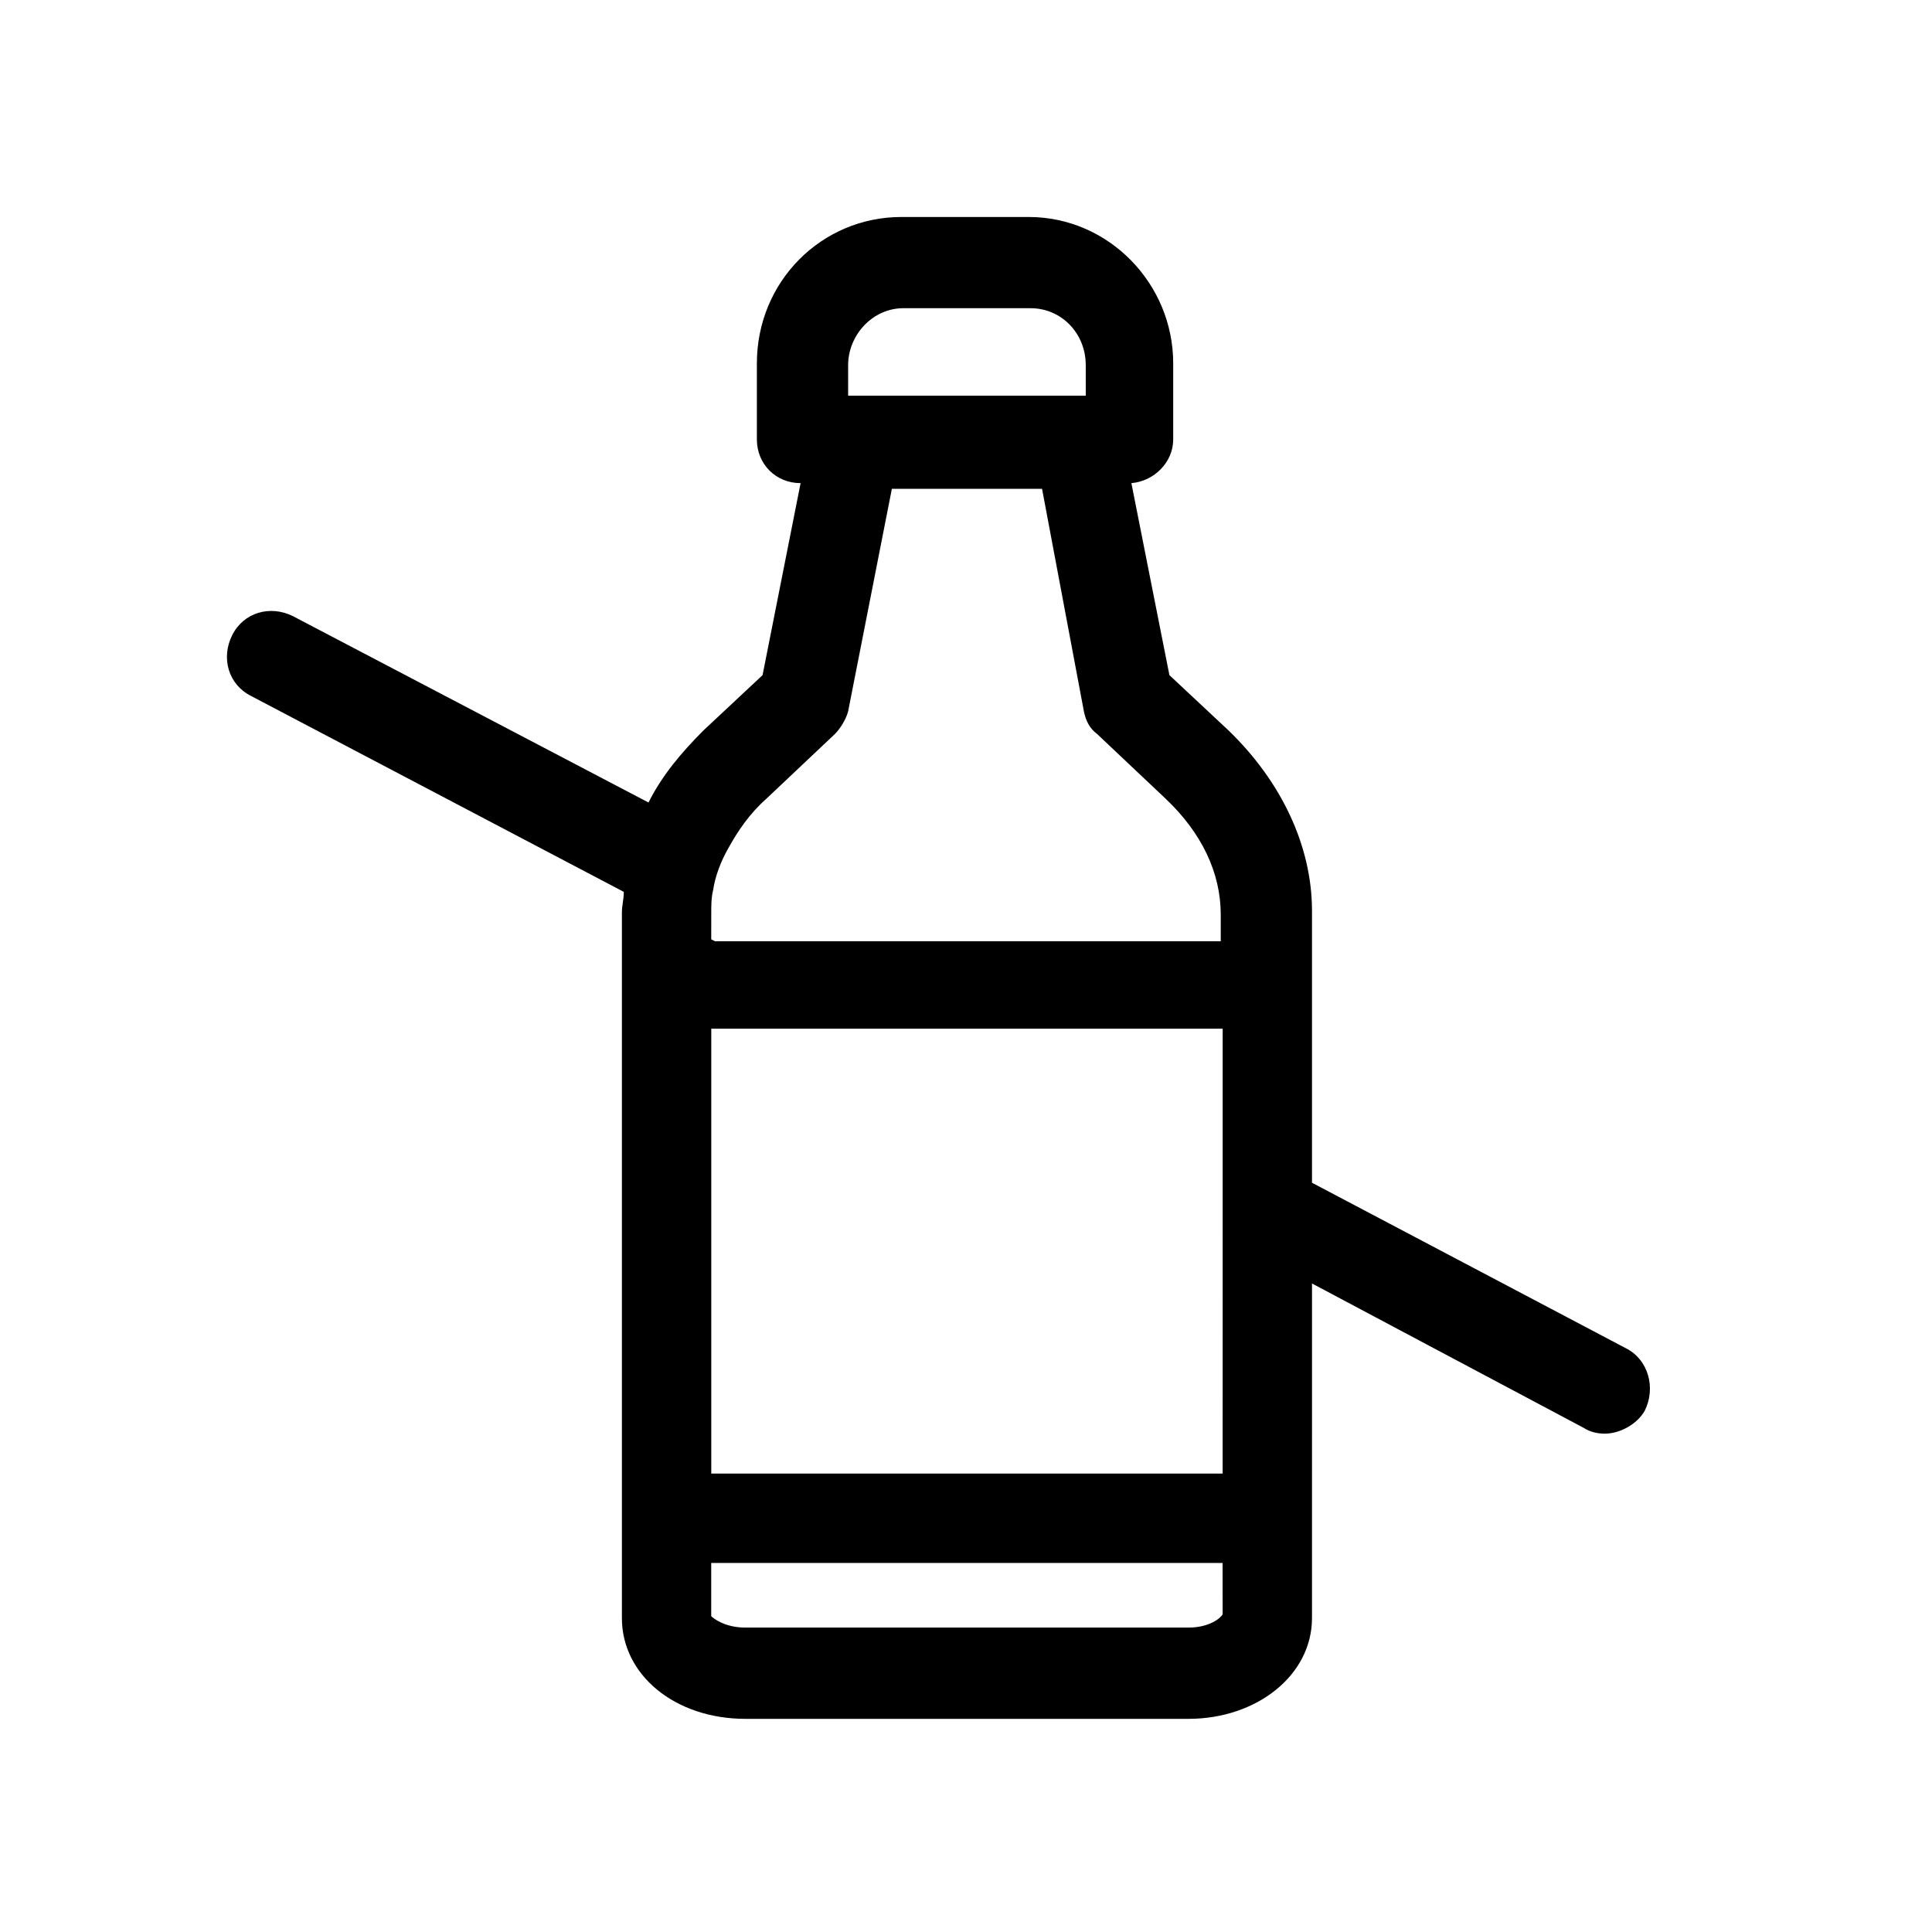 <?xml version="1.0" encoding="UTF-8"?>
<!-- Uploaded to: ICON Repo, www.svgrepo.com, Generator: ICON Repo Mixer Tools -->
<svg fill="#000000" width="800px" height="800px" version="1.1" viewBox="144 144 512 512" xmlns="http://www.w3.org/2000/svg">
 <path d="m574.82 501.27-83.129-43.832v-72.047c0-17.129-8.062-34.258-22.168-47.863l-15.617-14.609-10.078-50.883c6.047-0.504 11.082-5.543 11.082-11.586v-20.152c0-21.16-17.129-38.793-38.289-38.793h-33.754c-21.16 0-38.289 17.129-38.289 38.793v20.152c0 6.551 5.039 11.586 11.586 11.586l-10.078 50.883-15.617 14.609c-6.047 6.047-11.082 12.09-14.609 19.145l-94.211-49.375c-6.047-3.023-13.098-1.008-16.121 5.039-3.023 6.047-1.008 13.098 5.039 16.121l98.746 51.898c0 2.016-0.504 3.527-0.504 5.543v186.91c0 15.113 14.105 26.703 32.746 26.703h117.39c18.137 0 32.746-11.586 32.746-26.703v-25.695l0.004-62.98 72.043 38.289c1.512 1.008 3.527 1.512 5.543 1.512 4.031 0 8.566-2.519 10.578-6.047 3.027-6.043 1.012-13.602-5.035-16.621zm-106.81 70.531c-0.504 1.008-3.527 3.527-9.07 3.527h-117.39c-5.543 0-8.566-2.519-9.07-3.023v-14.105h135.52zm-135.52-185.91c0-2.016 0-4.031 0.504-6.047 0.504-3.527 2.016-7.559 4.031-11.082 2.519-4.535 5.543-9.07 10.078-13.098l18.137-17.129c1.512-1.512 3.023-4.031 3.527-6.047l11.586-58.945h39.801l11.082 58.945c0.504 2.519 1.512 4.535 3.527 6.047l18.137 17.129c9.574 9.07 14.609 19.648 14.609 30.73v7.055h-134.02l-1.008-0.504zm36.273-145.1c0-8.062 6.551-15.113 14.609-15.113h33.754c8.062 0 14.609 6.551 14.609 15.113v1.008l0.004 7.055h-62.977zm99.25 293.72h-135.52v-117.89h135.53v55.422z"/>
</svg>